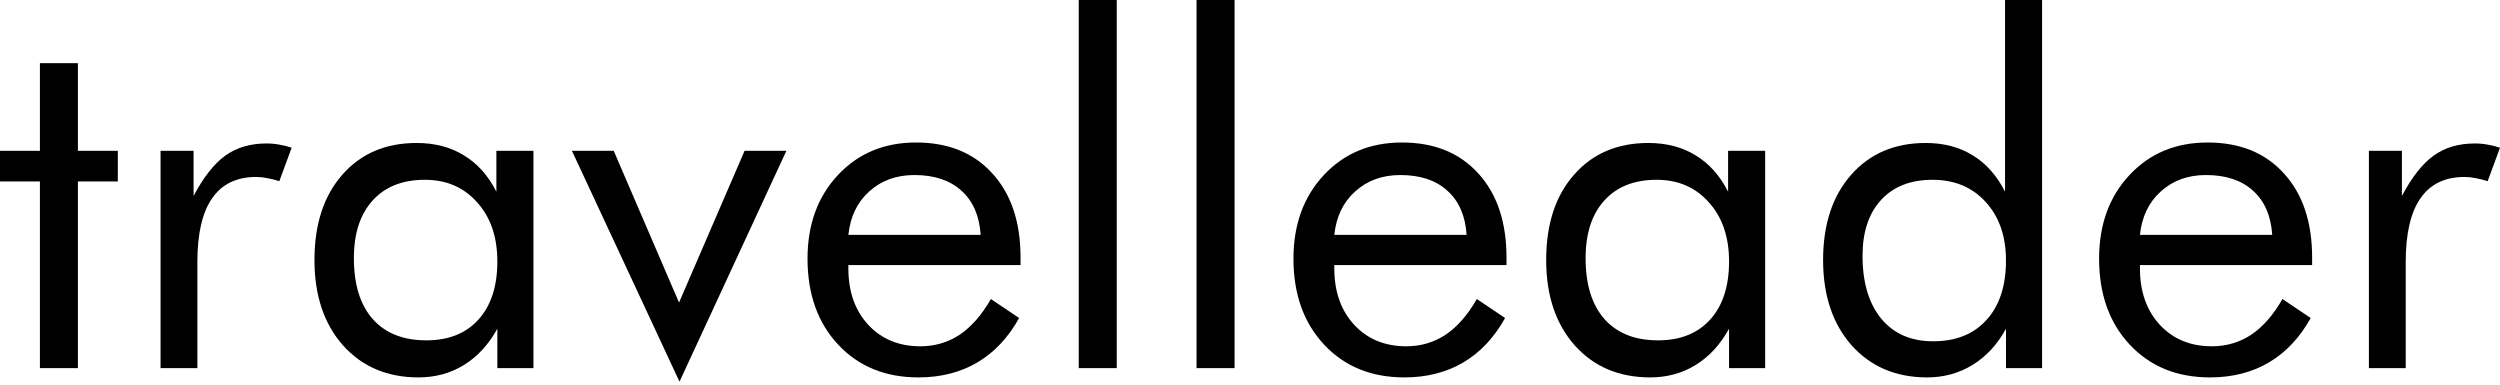 <svg width="130" height="20" viewBox="0 0 130 20" fill="none" xmlns="http://www.w3.org/2000/svg">
	<path d="M2.075 9.436H0V7.842H2.075V3.285H4.051V7.842H6.126V9.436H4.051V19.143H2.075V9.436Z" fill="black"/>
	<path d="M8.349 19.143V7.842H10.066V10.189C10.584 9.209 11.136 8.509 11.72 8.089C12.305 7.67 13.017 7.46 13.857 7.46C14.088 7.46 14.31 7.48 14.524 7.521C14.738 7.554 14.952 7.608 15.166 7.682L14.524 9.423C14.302 9.349 14.092 9.296 13.894 9.263C13.697 9.222 13.507 9.201 13.326 9.201C12.305 9.201 11.539 9.572 11.029 10.313C10.518 11.045 10.263 12.153 10.263 13.635V19.143H8.349Z" fill="black"/>
	<path d="M25.862 13.598C25.862 12.322 25.512 11.296 24.812 10.523C24.12 9.74 23.215 9.349 22.095 9.349C20.934 9.349 20.028 9.707 19.378 10.424C18.727 11.14 18.402 12.14 18.402 13.425C18.402 14.792 18.727 15.845 19.378 16.587C20.036 17.328 20.967 17.698 22.169 17.698C23.322 17.698 24.223 17.34 24.874 16.624C25.532 15.899 25.862 14.89 25.862 13.598ZM27.739 7.842V19.143H25.862V17.093C25.409 17.916 24.828 18.546 24.12 18.983C23.42 19.411 22.634 19.625 21.761 19.625C20.139 19.625 18.83 19.069 17.834 17.957C16.846 16.838 16.352 15.36 16.352 13.524C16.352 11.663 16.834 10.185 17.797 9.09C18.76 7.987 20.049 7.435 21.663 7.435C22.609 7.435 23.429 7.649 24.12 8.077C24.82 8.497 25.384 9.127 25.812 9.967V7.842H27.739Z" fill="black"/>
	<path d="M35.334 19.847L29.74 7.842H31.913L35.31 15.734L38.718 7.842H40.892L35.334 19.847Z" fill="black"/>
	<path d="M50.995 12.214C50.929 11.218 50.595 10.453 49.994 9.917C49.401 9.374 48.586 9.102 47.549 9.102C46.61 9.102 45.828 9.386 45.202 9.954C44.577 10.514 44.214 11.268 44.115 12.214H50.995ZM53.069 13.783H44.115V13.956C44.115 15.166 44.461 16.146 45.153 16.895C45.845 17.636 46.746 18.007 47.858 18.007C48.615 18.007 49.299 17.805 49.908 17.402C50.517 16.99 51.056 16.372 51.526 15.549L52.995 16.537C52.427 17.558 51.703 18.328 50.822 18.847C49.941 19.365 48.92 19.625 47.759 19.625C46.038 19.625 44.647 19.057 43.584 17.92C42.522 16.784 41.991 15.294 41.991 13.45C41.991 11.679 42.518 10.23 43.572 9.102C44.626 7.974 45.98 7.41 47.635 7.41C49.307 7.41 50.628 7.945 51.6 9.016C52.58 10.086 53.069 11.548 53.069 13.4V13.783Z" fill="black"/>
	<path d="M56.095 19.143V0H58.071V19.143H56.095Z" fill="black"/>
	<path d="M62.221 19.143V0H64.197V19.143H62.221Z" fill="black"/>
	<path d="M76.263 12.214C76.198 11.218 75.864 10.453 75.263 9.917C74.67 9.374 73.855 9.102 72.818 9.102C71.879 9.102 71.097 9.386 70.471 9.954C69.846 10.514 69.483 11.268 69.384 12.214H76.263ZM78.338 13.783H69.384V13.956C69.384 15.166 69.73 16.146 70.422 16.895C71.113 17.636 72.015 18.007 73.126 18.007C73.884 18.007 74.567 17.805 75.177 17.402C75.786 16.99 76.325 16.372 76.795 15.549L78.264 16.537C77.696 17.558 76.972 18.328 76.091 18.847C75.21 19.365 74.189 19.625 73.028 19.625C71.307 19.625 69.915 19.057 68.853 17.92C67.791 16.784 67.26 15.294 67.26 13.45C67.26 11.679 67.787 10.23 68.841 9.102C69.895 7.974 71.249 7.41 72.904 7.41C74.576 7.41 75.897 7.945 76.869 9.016C77.849 10.086 78.338 11.548 78.338 13.4V13.783Z" fill="black"/>
	<path d="M89.911 13.598C89.911 12.322 89.561 11.296 88.861 10.523C88.169 9.74 87.264 9.349 86.144 9.349C84.983 9.349 84.077 9.707 83.427 10.424C82.776 11.14 82.451 12.14 82.451 13.425C82.451 14.792 82.776 15.845 83.427 16.587C84.085 17.328 85.016 17.698 86.218 17.698C87.371 17.698 88.272 17.34 88.923 16.624C89.581 15.899 89.911 14.89 89.911 13.598ZM91.788 7.842V19.143H89.911V17.093C89.458 17.916 88.877 18.546 88.169 18.983C87.469 19.411 86.683 19.625 85.81 19.625C84.188 19.625 82.879 19.069 81.883 17.957C80.895 16.838 80.401 15.36 80.401 13.524C80.401 11.663 80.883 10.185 81.846 9.09C82.809 7.987 84.098 7.435 85.712 7.435C86.658 7.435 87.478 7.649 88.169 8.077C88.869 8.497 89.433 9.127 89.861 9.967V7.842H91.788Z" fill="black"/>
	<path d="M104.311 13.548C104.311 12.289 103.961 11.276 103.261 10.51C102.562 9.736 101.639 9.349 100.495 9.349C99.35 9.349 98.457 9.699 97.815 10.399C97.173 11.099 96.852 12.066 96.852 13.301C96.852 14.693 97.177 15.784 97.827 16.574C98.478 17.356 99.375 17.747 100.52 17.747C101.705 17.747 102.632 17.377 103.299 16.636C103.974 15.895 104.311 14.866 104.311 13.548ZM106.188 0V19.143H104.311V17.093C103.867 17.908 103.29 18.534 102.582 18.97C101.874 19.407 101.084 19.625 100.211 19.625C98.589 19.625 97.28 19.069 96.284 17.957C95.296 16.838 94.801 15.36 94.801 13.524C94.801 11.671 95.287 10.193 96.259 9.09C97.23 7.987 98.523 7.435 100.137 7.435C101.075 7.435 101.891 7.649 102.582 8.077C103.274 8.497 103.834 9.127 104.262 9.967V0H106.188Z" fill="black"/>
	<path d="M118.156 12.214C118.09 11.218 117.757 10.453 117.156 9.917C116.563 9.374 115.748 9.102 114.71 9.102C113.772 9.102 112.989 9.386 112.364 9.954C111.738 10.514 111.376 11.268 111.277 12.214H118.156ZM120.231 13.783H111.277V13.956C111.277 15.166 111.623 16.146 112.314 16.895C113.006 17.636 113.907 18.007 115.019 18.007C115.776 18.007 116.46 17.805 117.069 17.402C117.678 16.99 118.218 16.372 118.687 15.549L120.157 16.537C119.589 17.558 118.864 18.328 117.983 18.847C117.102 19.365 116.081 19.625 114.92 19.625C113.199 19.625 111.808 19.057 110.746 17.92C109.684 16.784 109.153 15.294 109.153 13.45C109.153 11.679 109.68 10.23 110.733 9.102C111.787 7.974 113.142 7.41 114.797 7.41C116.468 7.41 117.79 7.945 118.761 9.016C119.741 10.086 120.231 11.548 120.231 13.4V13.783Z" fill="black"/>
	<path d="M123.183 19.143V7.842H124.899V10.189C125.418 9.209 125.97 8.509 126.554 8.089C127.139 7.67 127.851 7.46 128.691 7.46C128.921 7.46 129.144 7.48 129.358 7.521C129.572 7.554 129.786 7.608 130 7.682L129.358 9.423C129.135 9.349 128.926 9.296 128.728 9.263C128.53 9.222 128.341 9.201 128.16 9.201C127.139 9.201 126.373 9.572 125.863 10.313C125.352 11.045 125.097 12.153 125.097 13.635V19.143H123.183Z" fill="black"/>
</svg>